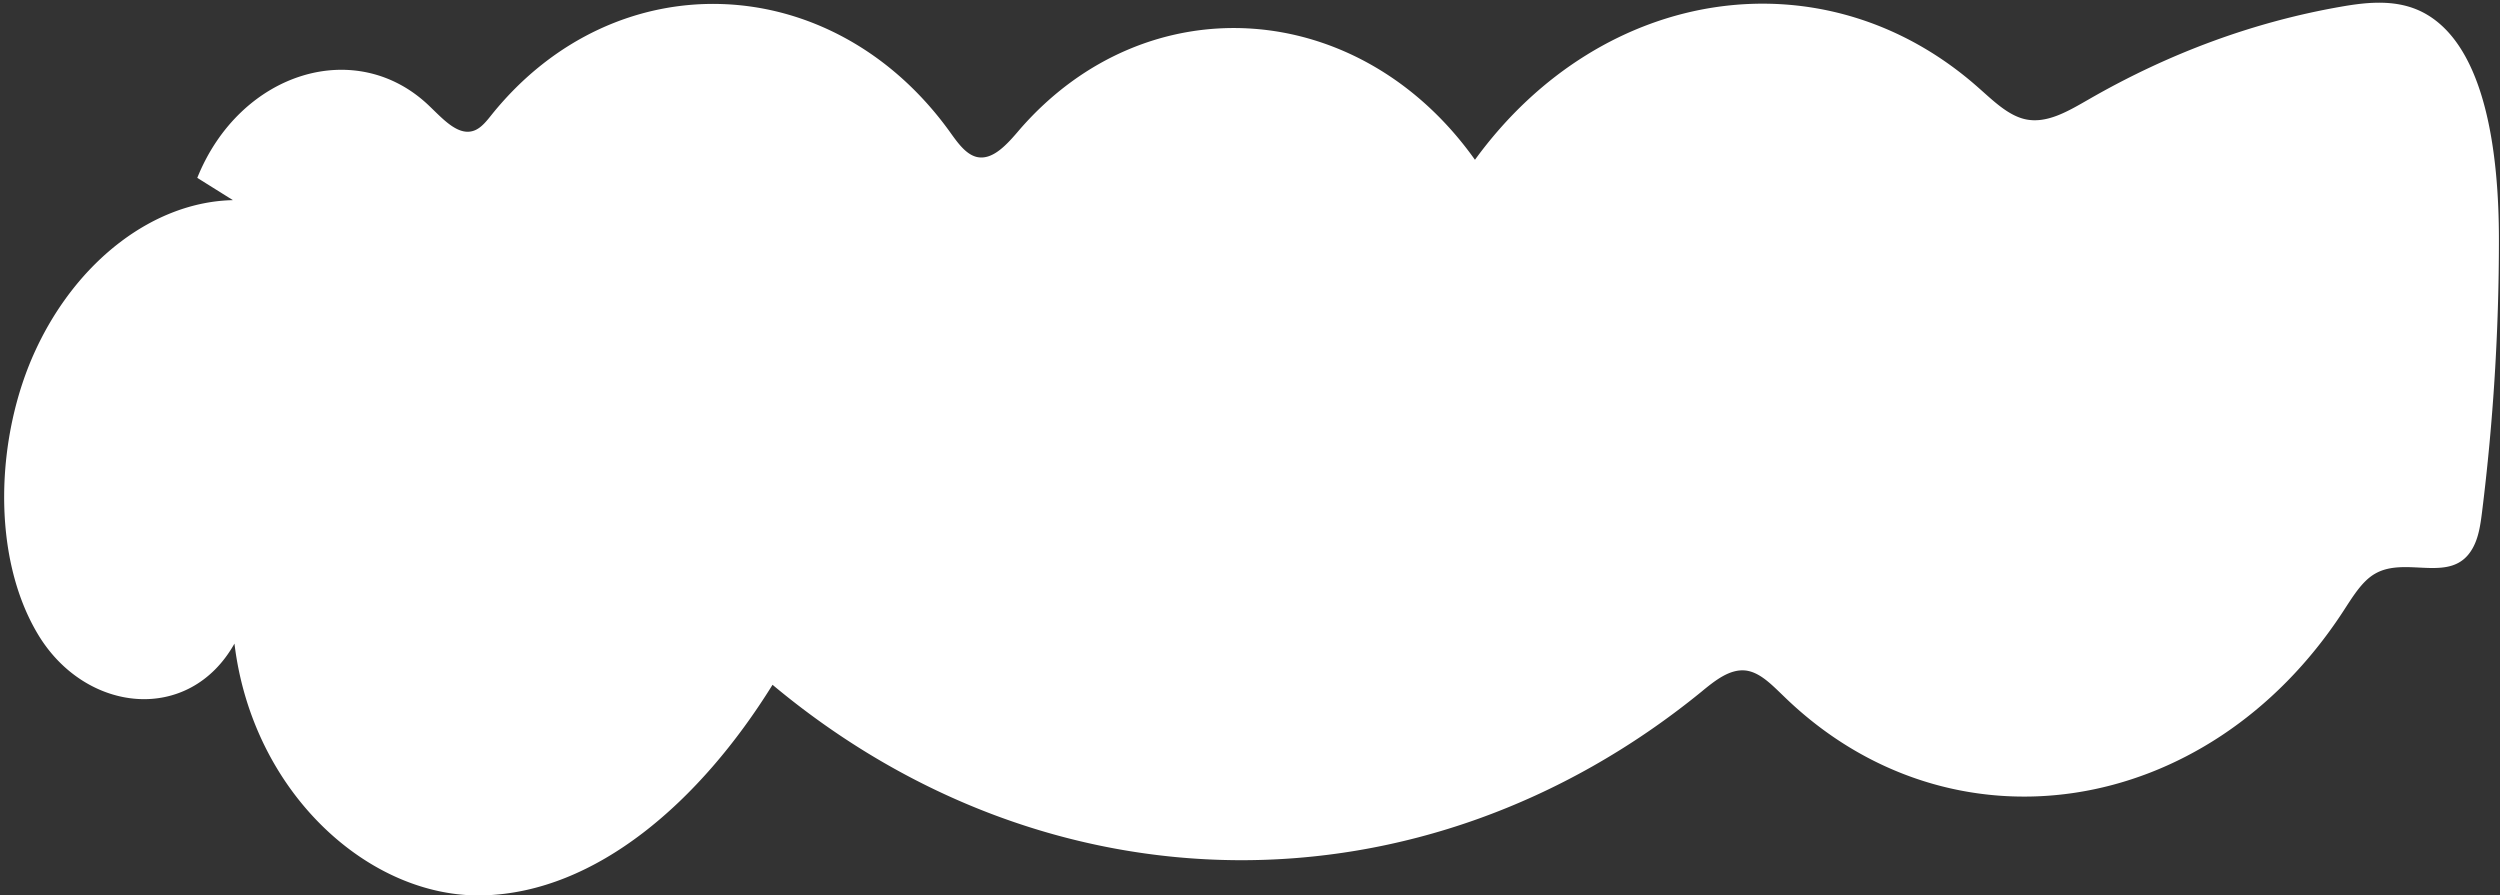 <svg xmlns="http://www.w3.org/2000/svg" width="483" height="173" fill="none"><rect width="100%" height="100%" fill="#333333" stroke="none"/><path fill="#fff" d="M44.996 38.668c-15.213.325-30.064 11.613-38.093 28.91-7.727 16.567-8.693 39.874.483 55.06 9.176 15.187 29.158 17.298 37.912 1.706 3.501 28.992 26.2 49.213 48.053 48.644 21.854-.568 41.896-18.109 55.902-40.686 53.486 44.666 125.567 45.234 179.416 1.381 2.656-2.193 5.493-4.467 8.572-4.142 2.777.325 5.071 2.761 7.365 4.954 32.177 31.347 81.8 23.876 108.06-16.323 1.811-2.761 3.622-5.847 6.158-7.309 6.097-3.573 14.911 2.193 18.895-4.954 1.147-2.03 1.509-4.548 1.811-6.984a424.71 424.71 0 0 0 3.26-52.624c0-16.81-2.596-37.031-14.126-43.61-5.132-2.923-10.987-2.354-16.481-1.38-16.722 2.924-33.082 8.933-48.597 17.866-3.984 2.274-8.21 4.873-12.496 3.817-3.26-.812-6.037-3.573-8.814-6.01-29.52-26.23-72.563-20.14-97.314 13.887-22.337-31.428-63.327-34.189-87.958-5.847-2.414 2.843-5.252 6.091-8.391 5.28-2.113-.57-3.682-2.843-5.192-4.955-22.759-31.428-64.413-32.97-88.38-3.248-.965 1.218-1.931 2.436-3.139 3.005-3.139 1.461-6.157-1.95-8.874-4.548-14.066-13.643-36.644-6.74-44.914 13.806l6.882 4.304Z"/></svg>